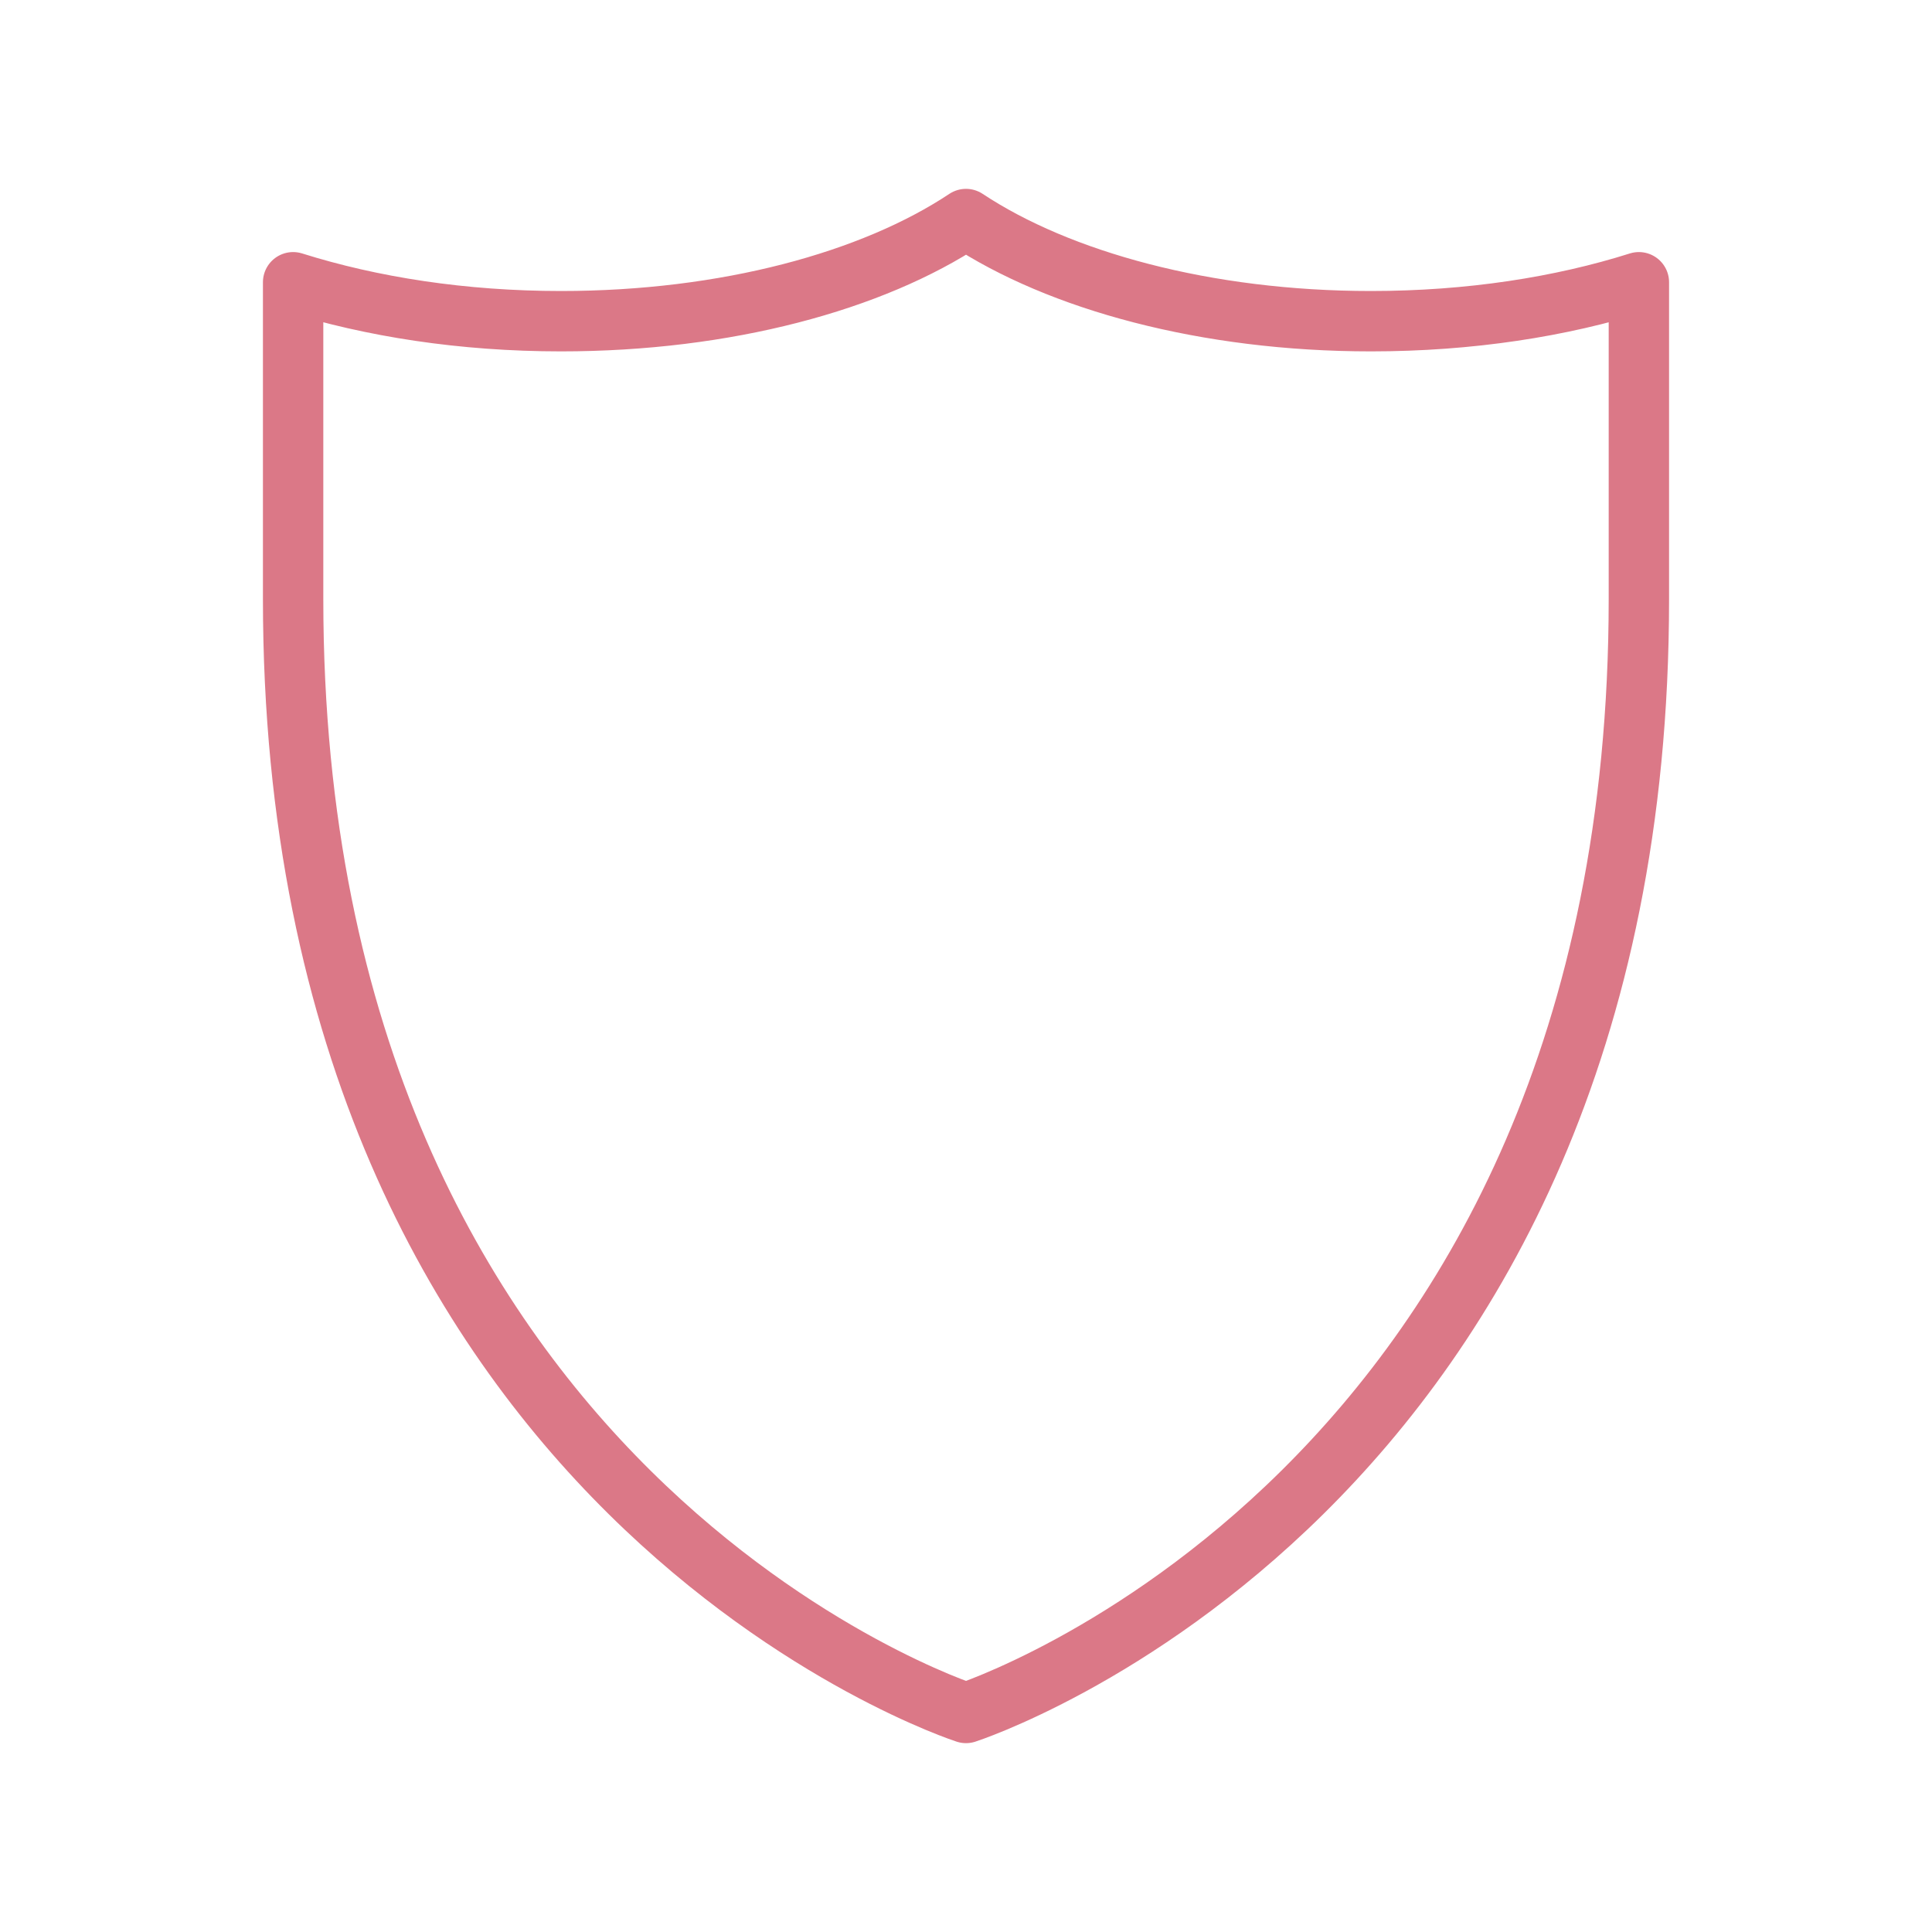<svg xmlns="http://www.w3.org/2000/svg" width="32" height="32" fill="none" viewBox="0 0 32 32">
    <path stroke="#db7887" stroke-linecap="round" stroke-linejoin="round" d="M22.708 5.32c-2.733 0-5.164-.669-6.708-1.692-1.55 1.03-3.975 1.692-6.708 1.692-1.627 0-3.141-.237-4.437-.645v5.247C4.855 24.776 16 28.372 16 28.372s11.145-3.596 11.145-18.45V4.675c-1.29.408-2.804.645-4.437.645"/>
</svg>